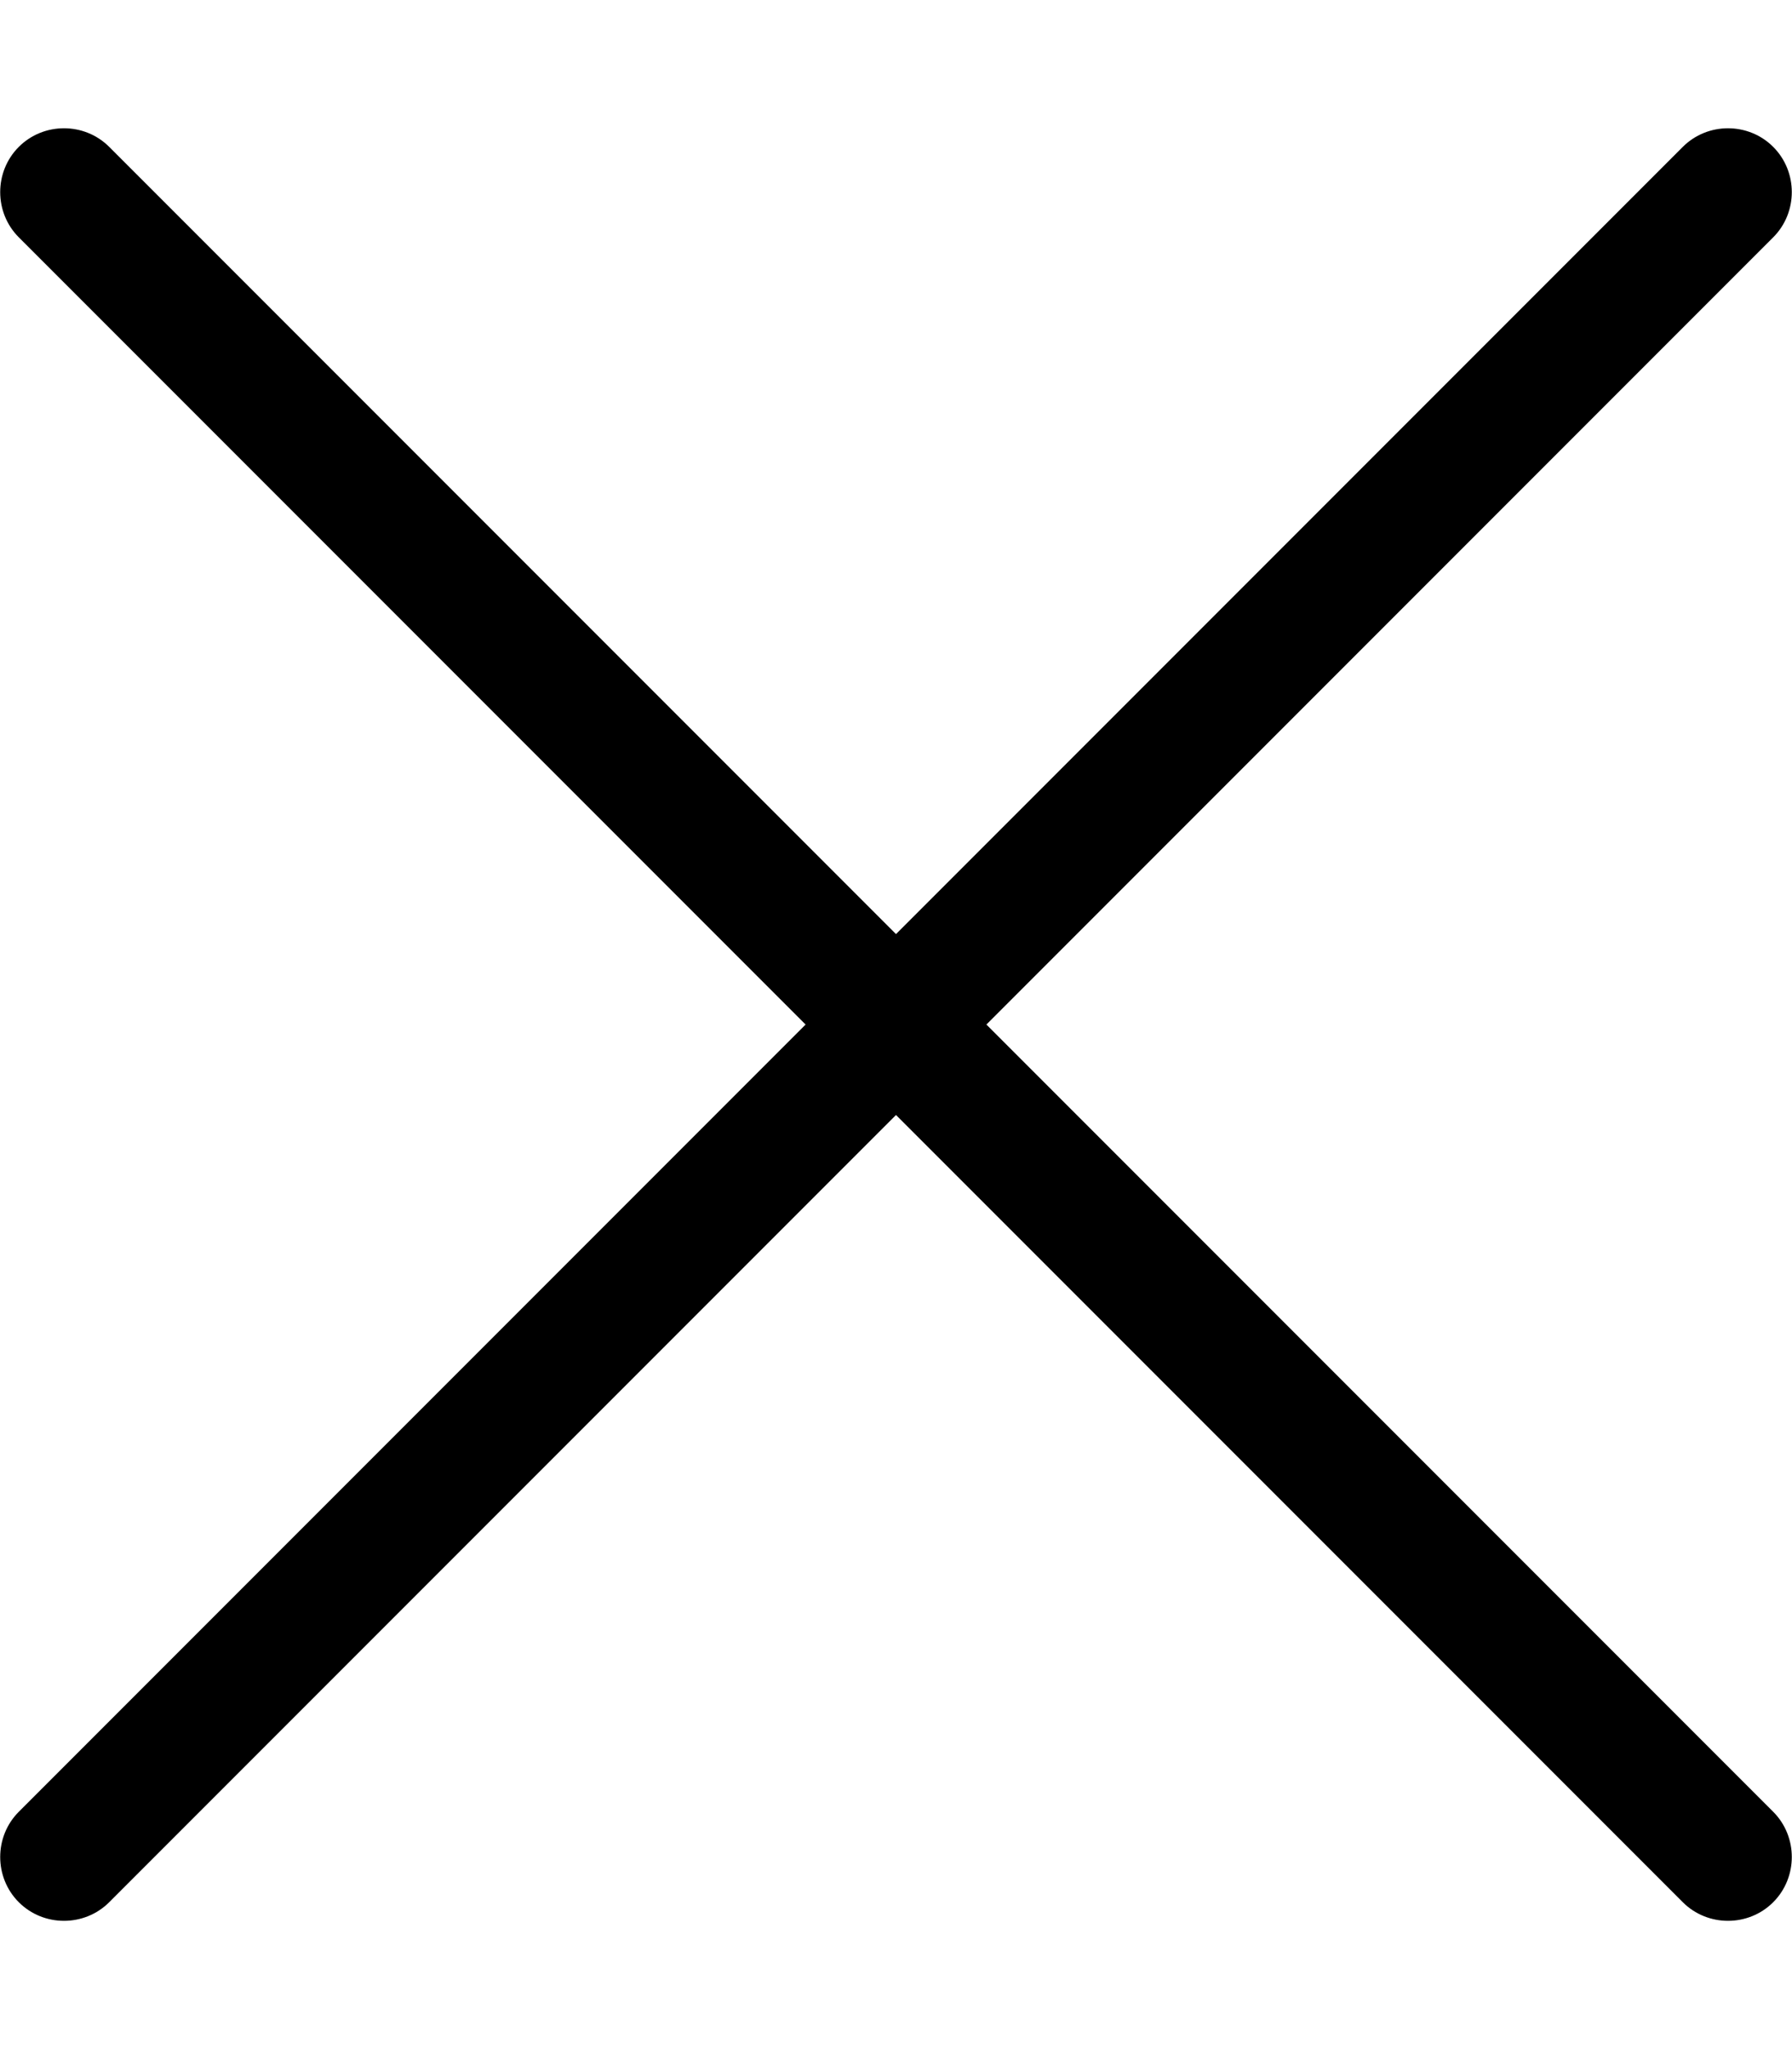 <svg xmlns="http://www.w3.org/2000/svg" viewBox="0 0 448 512"><!--! Font Awesome Pro 6.7.2 by @fontawesome - https://fontawesome.com License - https://fontawesome.com/license (Commercial License) Copyright 2024 Fonticons, Inc. --><path d="M420.7 36.7c6.2-6.2 16.4-6.2 22.6 0s6.2 16.4 0 22.6L246.6 256 443.3 452.7c6.2 6.2 6.2 16.4 0 22.6s-16.4 6.2-22.6 0L224 278.6 27.3 475.3c-6.2 6.2-16.4 6.2-22.6 0s-6.2-16.4 0-22.6L201.4 256 4.7 59.3c-6.2-6.2-6.2-16.4 0-22.6s16.4-6.2 22.6 0L224 233.4 420.7 36.7z"/></svg>